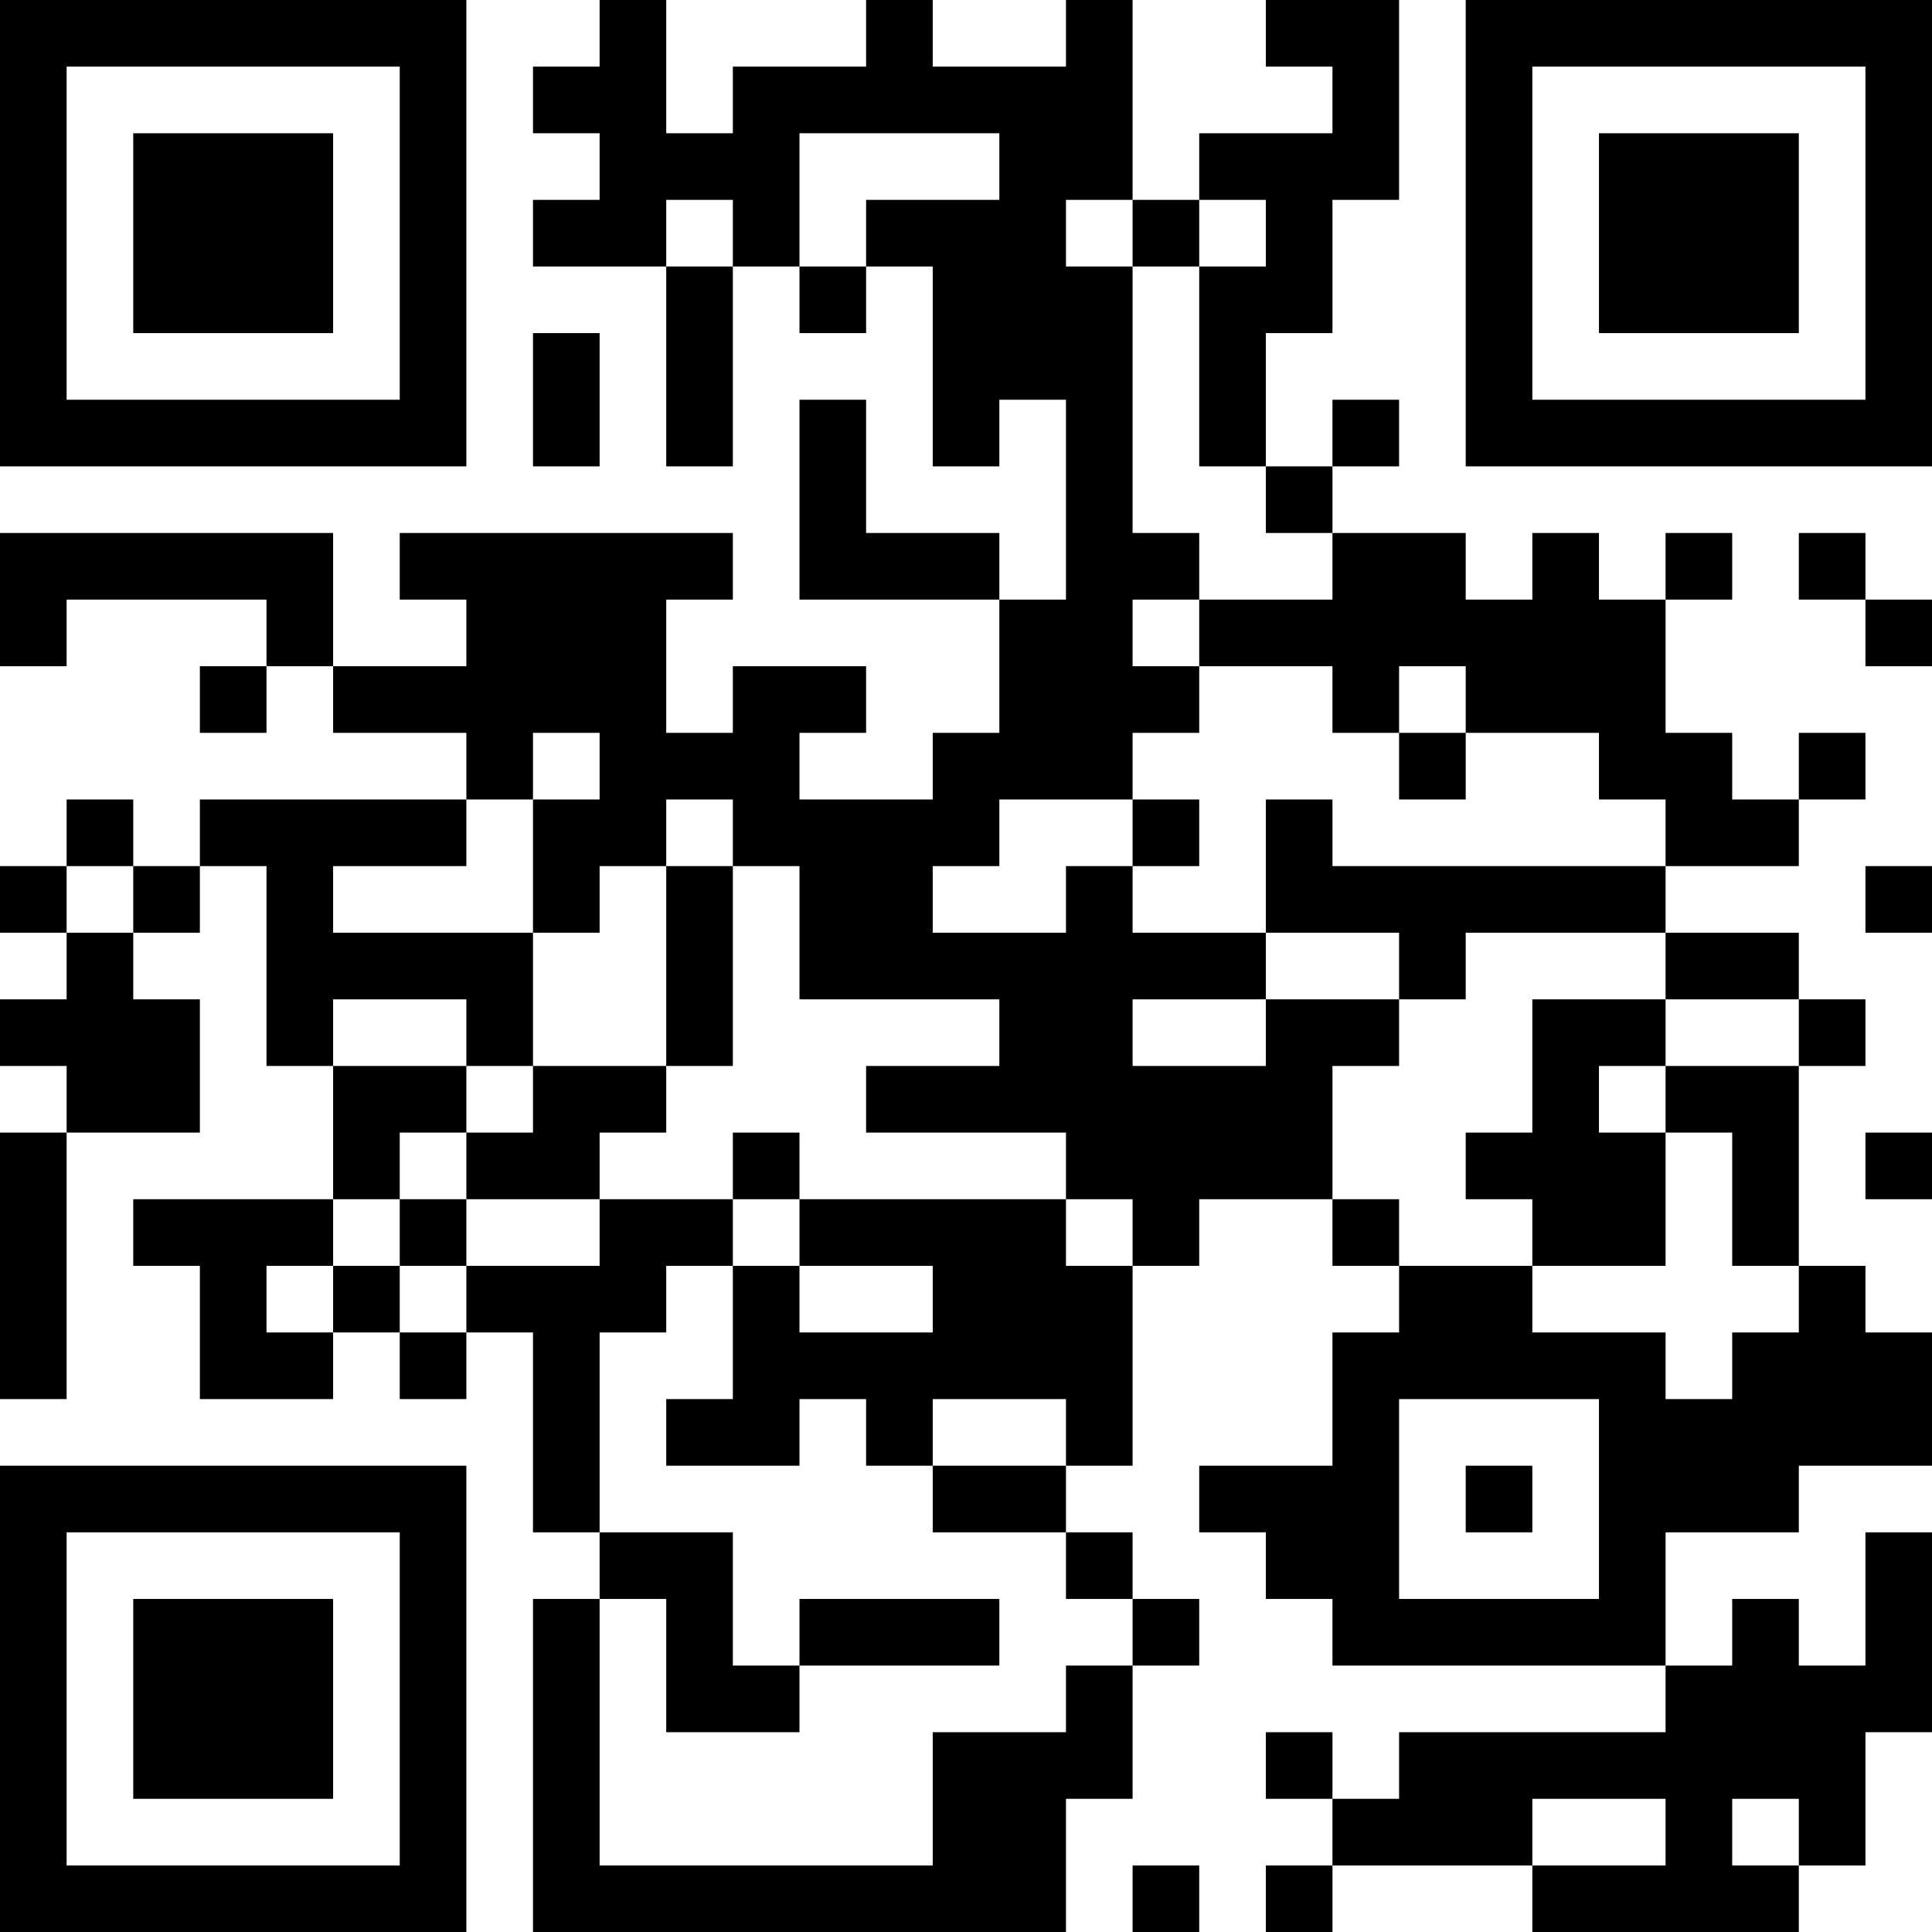<?xml version="1.0" encoding="UTF-8"?>
<svg xmlns="http://www.w3.org/2000/svg" version="1.1" width="250" height="250" viewBox="0 0 250 250"><rect x="0" y="0" width="250" height="250" fill="#ffffff"/><g transform="scale(8.621)"><g transform="translate(0,0)"><path fill-rule="evenodd" d="M9 0L9 1L8 1L8 2L9 2L9 3L8 3L8 4L10 4L10 7L11 7L11 4L12 4L12 5L13 5L13 4L14 4L14 7L15 7L15 6L16 6L16 9L15 9L15 8L13 8L13 6L12 6L12 9L15 9L15 11L14 11L14 12L12 12L12 11L13 11L13 10L11 10L11 11L10 11L10 9L11 9L11 8L6 8L6 9L7 9L7 10L5 10L5 8L0 8L0 10L1 10L1 9L4 9L4 10L3 10L3 11L4 11L4 10L5 10L5 11L7 11L7 12L3 12L3 13L2 13L2 12L1 12L1 13L0 13L0 14L1 14L1 15L0 15L0 16L1 16L1 17L0 17L0 21L1 21L1 17L3 17L3 15L2 15L2 14L3 14L3 13L4 13L4 16L5 16L5 18L2 18L2 19L3 19L3 21L5 21L5 20L6 20L6 21L7 21L7 20L8 20L8 23L9 23L9 24L8 24L8 29L16 29L16 27L17 27L17 25L18 25L18 24L17 24L17 23L16 23L16 22L17 22L17 19L18 19L18 18L20 18L20 19L21 19L21 20L20 20L20 22L18 22L18 23L19 23L19 24L20 24L20 25L25 25L25 26L21 26L21 27L20 27L20 26L19 26L19 27L20 27L20 28L19 28L19 29L20 29L20 28L23 28L23 29L27 29L27 28L28 28L28 26L29 26L29 23L28 23L28 25L27 25L27 24L26 24L26 25L25 25L25 23L27 23L27 22L29 22L29 20L28 20L28 19L27 19L27 16L28 16L28 15L27 15L27 14L25 14L25 13L27 13L27 12L28 12L28 11L27 11L27 12L26 12L26 11L25 11L25 9L26 9L26 8L25 8L25 9L24 9L24 8L23 8L23 9L22 9L22 8L20 8L20 7L21 7L21 6L20 6L20 7L19 7L19 5L20 5L20 3L21 3L21 0L19 0L19 1L20 1L20 2L18 2L18 3L17 3L17 0L16 0L16 1L14 1L14 0L13 0L13 1L11 1L11 2L10 2L10 0ZM12 2L12 4L13 4L13 3L15 3L15 2ZM10 3L10 4L11 4L11 3ZM16 3L16 4L17 4L17 8L18 8L18 9L17 9L17 10L18 10L18 11L17 11L17 12L15 12L15 13L14 13L14 14L16 14L16 13L17 13L17 14L19 14L19 15L17 15L17 16L19 16L19 15L21 15L21 16L20 16L20 18L21 18L21 19L23 19L23 20L25 20L25 21L26 21L26 20L27 20L27 19L26 19L26 17L25 17L25 16L27 16L27 15L25 15L25 14L22 14L22 15L21 15L21 14L19 14L19 12L20 12L20 13L25 13L25 12L24 12L24 11L22 11L22 10L21 10L21 11L20 11L20 10L18 10L18 9L20 9L20 8L19 8L19 7L18 7L18 4L19 4L19 3L18 3L18 4L17 4L17 3ZM8 5L8 7L9 7L9 5ZM27 8L27 9L28 9L28 10L29 10L29 9L28 9L28 8ZM8 11L8 12L7 12L7 13L5 13L5 14L8 14L8 16L7 16L7 15L5 15L5 16L7 16L7 17L6 17L6 18L5 18L5 19L4 19L4 20L5 20L5 19L6 19L6 20L7 20L7 19L9 19L9 18L11 18L11 19L10 19L10 20L9 20L9 23L11 23L11 25L12 25L12 26L10 26L10 24L9 24L9 28L14 28L14 26L16 26L16 25L17 25L17 24L16 24L16 23L14 23L14 22L16 22L16 21L14 21L14 22L13 22L13 21L12 21L12 22L10 22L10 21L11 21L11 19L12 19L12 20L14 20L14 19L12 19L12 18L16 18L16 19L17 19L17 18L16 18L16 17L13 17L13 16L15 16L15 15L12 15L12 13L11 13L11 12L10 12L10 13L9 13L9 14L8 14L8 12L9 12L9 11ZM21 11L21 12L22 12L22 11ZM17 12L17 13L18 13L18 12ZM1 13L1 14L2 14L2 13ZM10 13L10 16L8 16L8 17L7 17L7 18L6 18L6 19L7 19L7 18L9 18L9 17L10 17L10 16L11 16L11 13ZM28 13L28 14L29 14L29 13ZM23 15L23 17L22 17L22 18L23 18L23 19L25 19L25 17L24 17L24 16L25 16L25 15ZM11 17L11 18L12 18L12 17ZM28 17L28 18L29 18L29 17ZM21 21L21 24L24 24L24 21ZM22 22L22 23L23 23L23 22ZM12 24L12 25L15 25L15 24ZM23 27L23 28L25 28L25 27ZM26 27L26 28L27 28L27 27ZM17 28L17 29L18 29L18 28ZM0 0L0 7L7 7L7 0ZM1 1L1 6L6 6L6 1ZM2 2L2 5L5 5L5 2ZM22 0L22 7L29 7L29 0ZM23 1L23 6L28 6L28 1ZM24 2L24 5L27 5L27 2ZM0 22L0 29L7 29L7 22ZM1 23L1 28L6 28L6 23ZM2 24L2 27L5 27L5 24Z" fill="#000000"/></g></g></svg>
